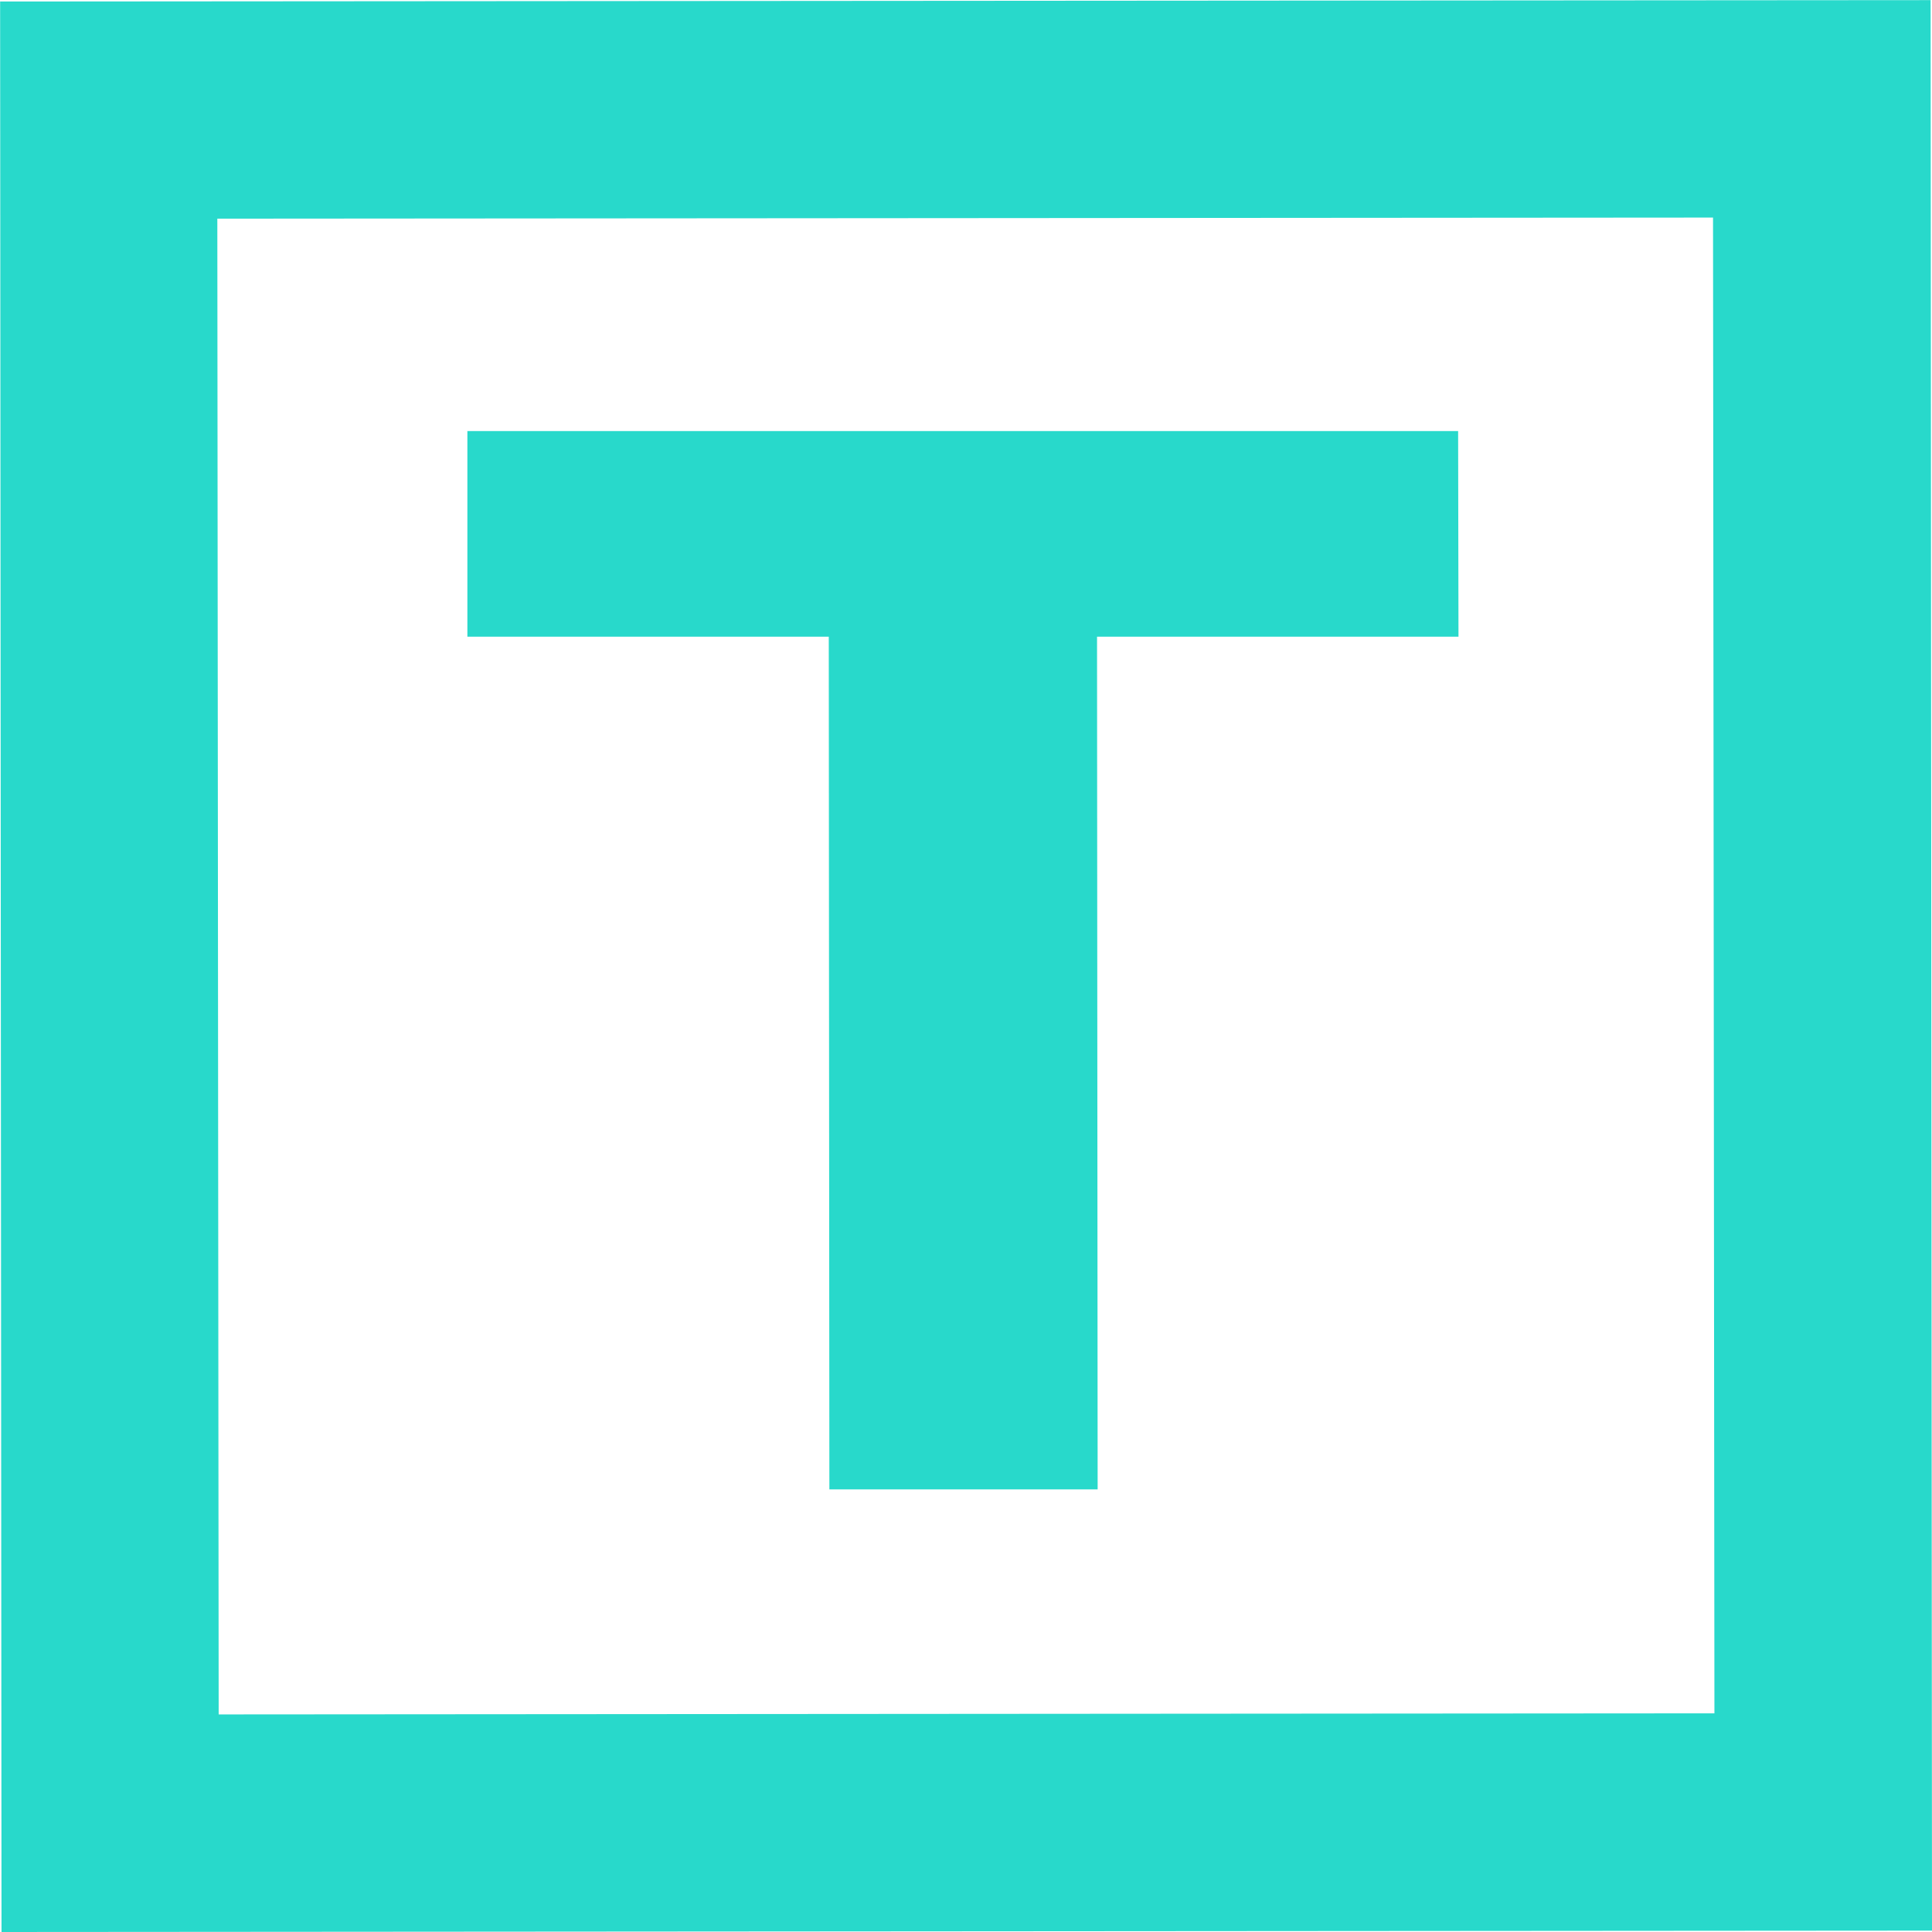 <svg xmlns="http://www.w3.org/2000/svg" width="31.825" height="31.825" viewBox="0 0 31.825 31.825">
  <g id="Group_8659" data-name="Group 8659" transform="translate(-82.782 -86.187)">
    <path id="Path_21388" data-name="Path 21388" d="M128.006,116.233l-5.954,0,.01,14.046-4.419,0-.01-14.046-5.953,0,0-3.387L128,112.846Z" transform="translate(-21.199 -19.558)" fill="#28d9cb"/>
    <g id="Group_8659-2" data-name="Group 8659" transform="translate(82.782 86.187)">
      <path id="Path_21389" data-name="Path 21389" d="M114.607,117.989l-31.8.023-.023-31.8,31.8-.023Zm-28.223-3.561,24.639-.018L111,89.771l-24.638.018Z" transform="translate(-82.782 -86.187)" fill="#28d9cb"/>
    </g>
  </g>
</svg>
